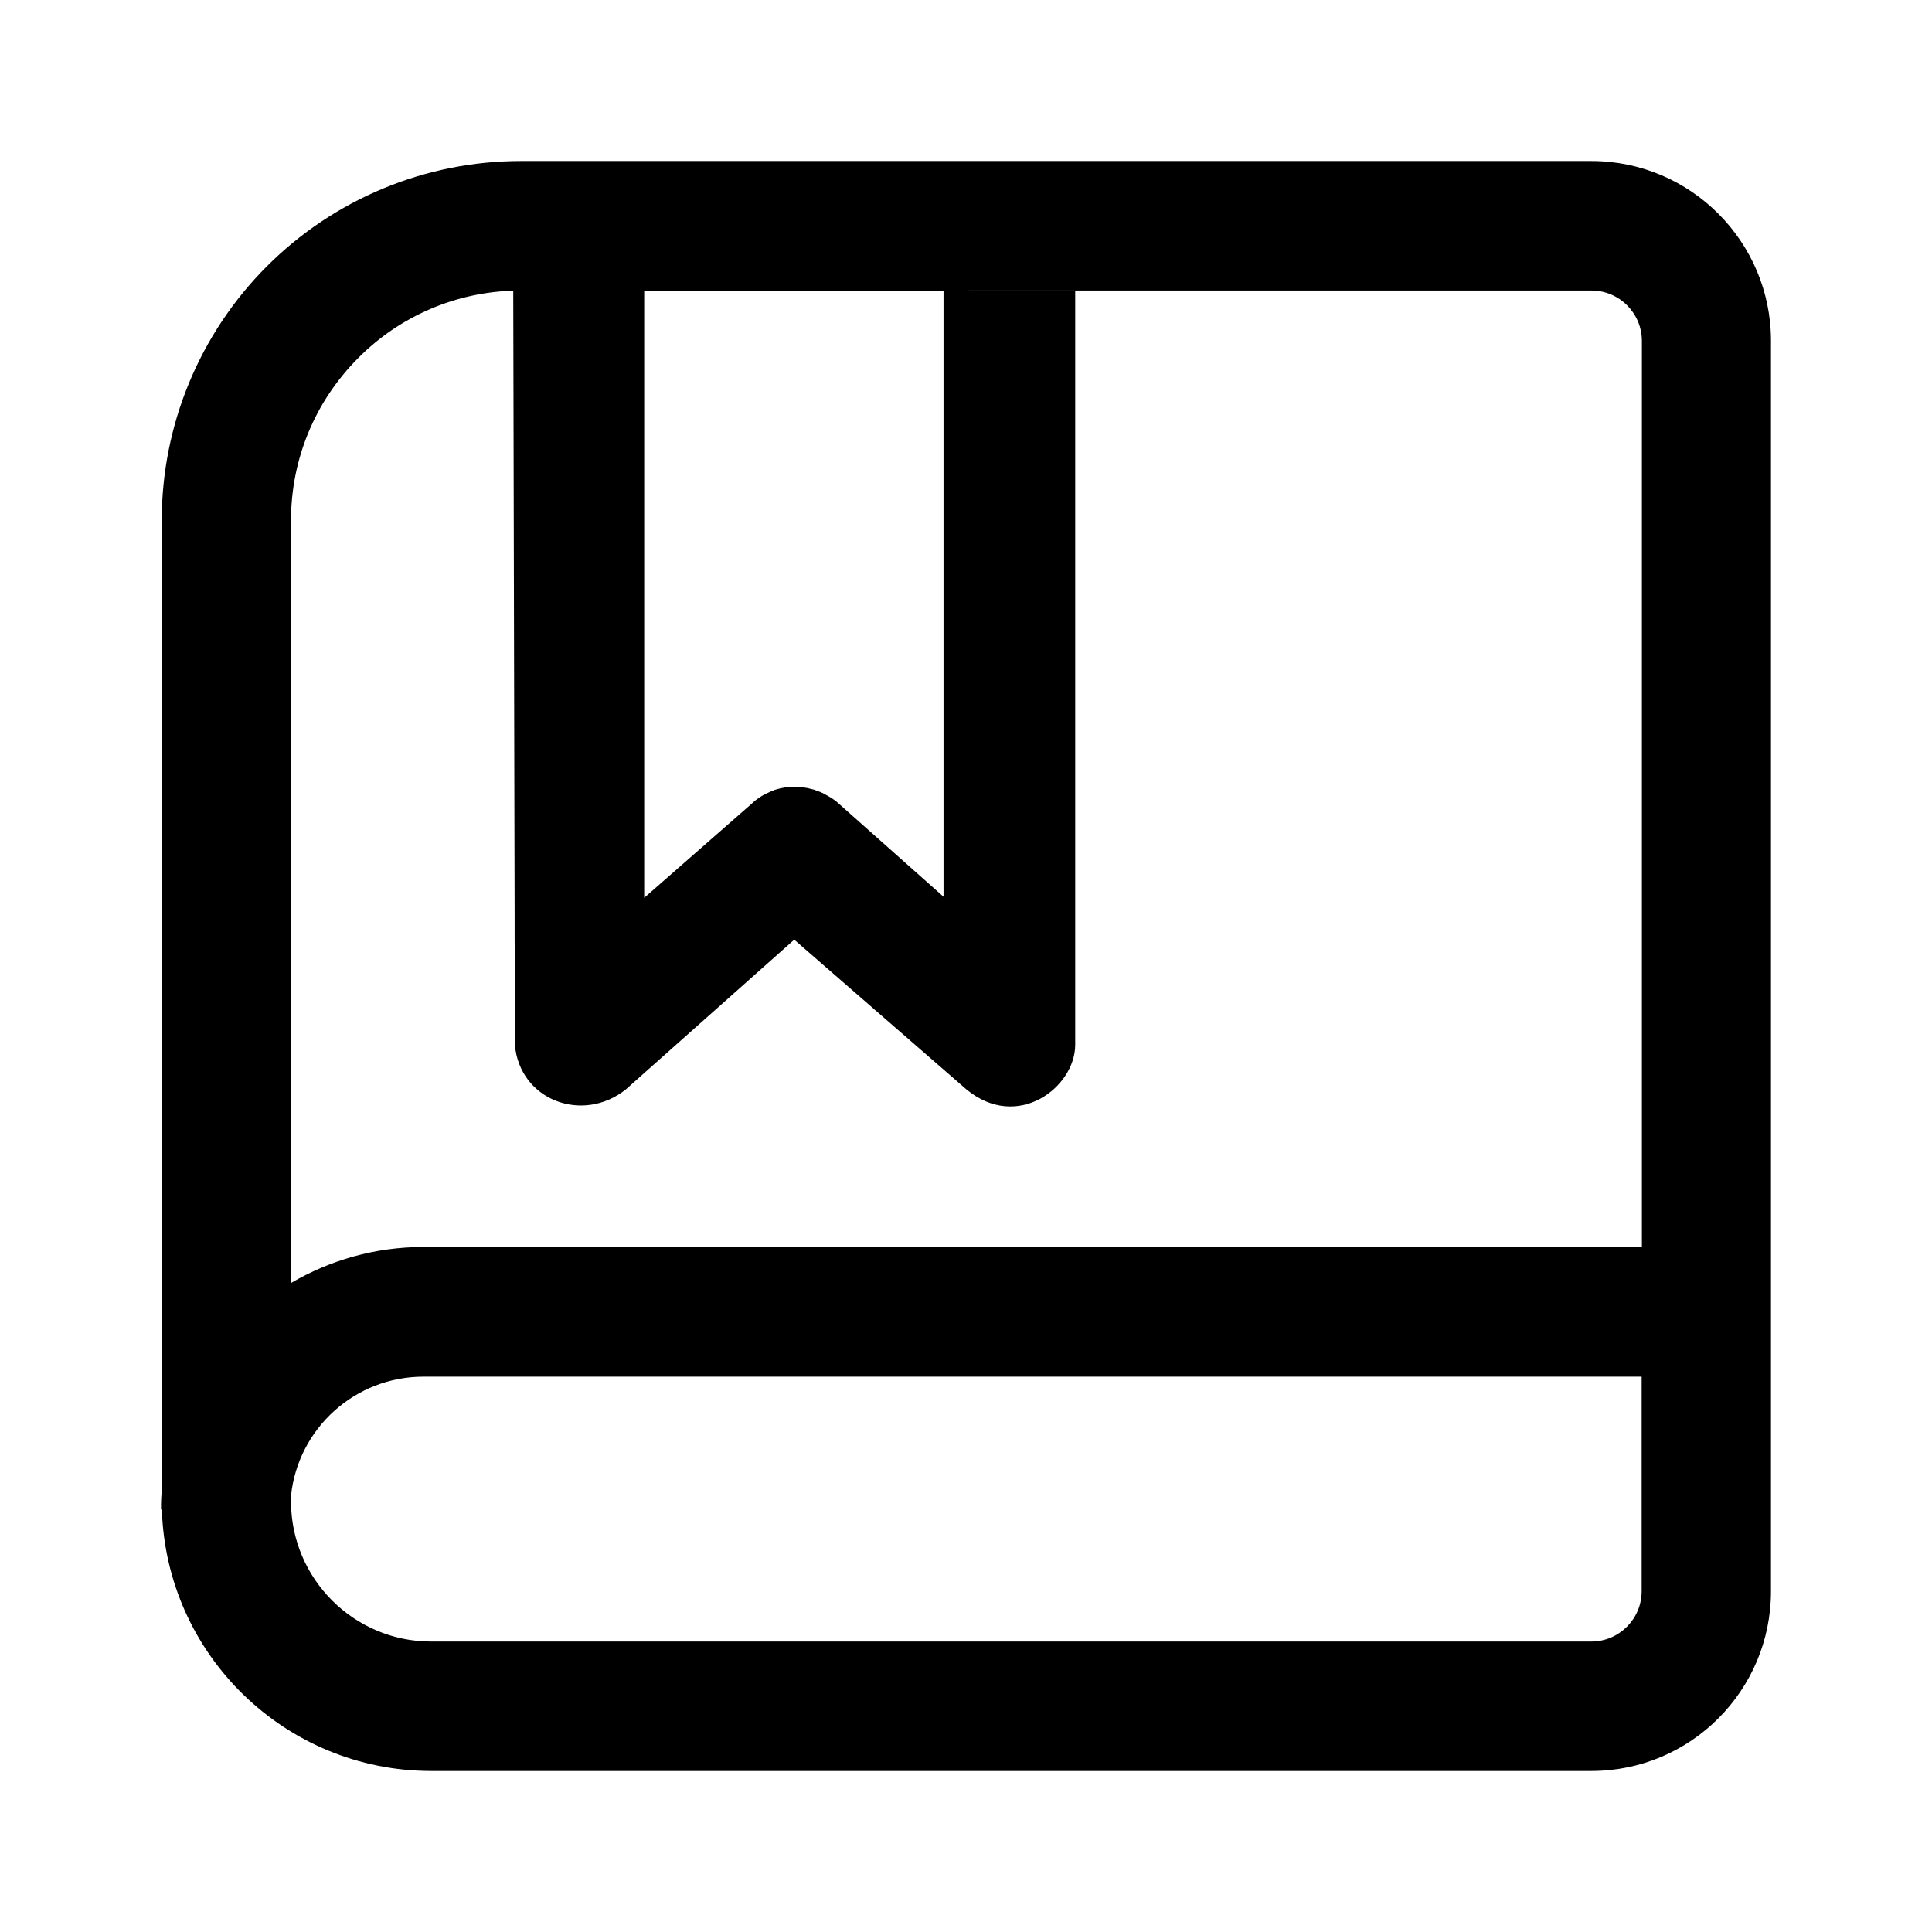 <svg xmlns="http://www.w3.org/2000/svg" viewBox="0 0 32 32" class="design-iconfont">
  <g fill="#000" fill-rule="nonzero">
    <path d="M26.359,2.667 L8.628,2.667 C7.049,2.667 5.535,3.295 4.419,4.412 C3.304,5.529 2.678,7.044 2.679,8.622 L2.679,24.672 C2.671,24.782 2.666,24.892 2.667,25.003 L2.681,25.003 C2.754,27.413 4.728,29.331 7.14,29.333 L26.359,29.333 C28.002,29.333 29.333,28 29.333,26.356 L29.333,5.644 C29.333,4.002 28,2.667 26.359,2.667 Z M8.528,4.814 L17.772,4.812 L26.363,4.812 C26.821,4.814 27.193,5.186 27.195,5.644 L27.195,20.654 L7.012,20.654 C6.212,20.654 5.465,20.873 4.82,21.25 L4.82,8.622 C4.82,7.605 5.216,6.649 5.936,5.927 C6.623,5.236 7.552,4.836 8.528,4.814 Z M26.359,27.189 L7.141,27.189 C5.861,27.189 4.82,26.148 4.82,24.866 L4.82,24.773 C4.939,23.653 5.885,22.803 7.012,22.802 L27.191,22.802 L27.191,26.356 C27.19,26.815 26.819,27.187 26.359,27.189 L26.359,27.189 Z"/>
    <path d="M10.67,14.871 L12.464,13.3 L12.5,13.266 L12.512,13.257 L12.544,13.234 L12.556,13.225 C12.567,13.218 12.576,13.209 12.588,13.204 L12.616,13.185 L12.631,13.177 C12.635,13.173 12.64,13.17 12.645,13.168 C12.658,13.163 12.667,13.159 12.676,13.152 L12.695,13.143 C12.702,13.141 12.711,13.134 12.72,13.132 C12.727,13.127 12.735,13.123 12.743,13.12 L12.764,13.111 L12.791,13.099 L12.809,13.093 C12.818,13.087 12.828,13.083 12.839,13.081 L12.857,13.076 L12.889,13.067 L12.903,13.063 L12.939,13.054 L12.955,13.052 L12.99,13.045 L13.008,13.042 L13.04,13.04 C13.049,13.036 13.056,13.036 13.061,13.036 L13.092,13.033 L13.243,13.033 L13.276,13.036 C13.282,13.04 13.287,13.04 13.294,13.04 L13.33,13.045 L13.344,13.049 C13.356,13.049 13.368,13.051 13.38,13.054 L13.396,13.058 L13.431,13.067 L13.445,13.07 L13.481,13.079 L13.495,13.084 L13.529,13.097 L13.547,13.102 L13.577,13.115 C13.586,13.116 13.591,13.12 13.596,13.124 L13.623,13.134 L13.648,13.147 L13.668,13.159 L13.694,13.173 L13.712,13.182 L13.742,13.2 C13.749,13.204 13.751,13.207 13.758,13.209 L13.79,13.23 L13.803,13.239 L13.835,13.262 L13.847,13.271 C13.857,13.279 13.867,13.287 13.876,13.296 L15.628,14.853 L15.628,4.811 L17.809,4.811 L17.809,17.305 C17.809,18.007 16.855,18.744 16.007,18.044 C16.007,18.044 15.057,17.217 13.155,15.564 C11.796,16.772 10.934,17.539 10.568,17.864 L10.469,17.952 C10.4,18.013 10.366,18.044 10.366,18.044 C9.648,18.616 8.606,18.219 8.528,17.305 L8.527,17.05 C8.527,17.029 8.527,17.006 8.527,16.982 L8.527,16.632 C8.527,16.597 8.526,16.561 8.526,16.524 L8.526,16.153 C8.525,16.108 8.525,16.062 8.525,16.014 L8.525,15.711 C8.525,15.658 8.524,15.604 8.524,15.548 L8.524,15.197 C8.519,13.181 8.512,9.719 8.501,4.811 L10.67,4.811 L10.67,14.871 Z"/>
  </g>
</svg>
